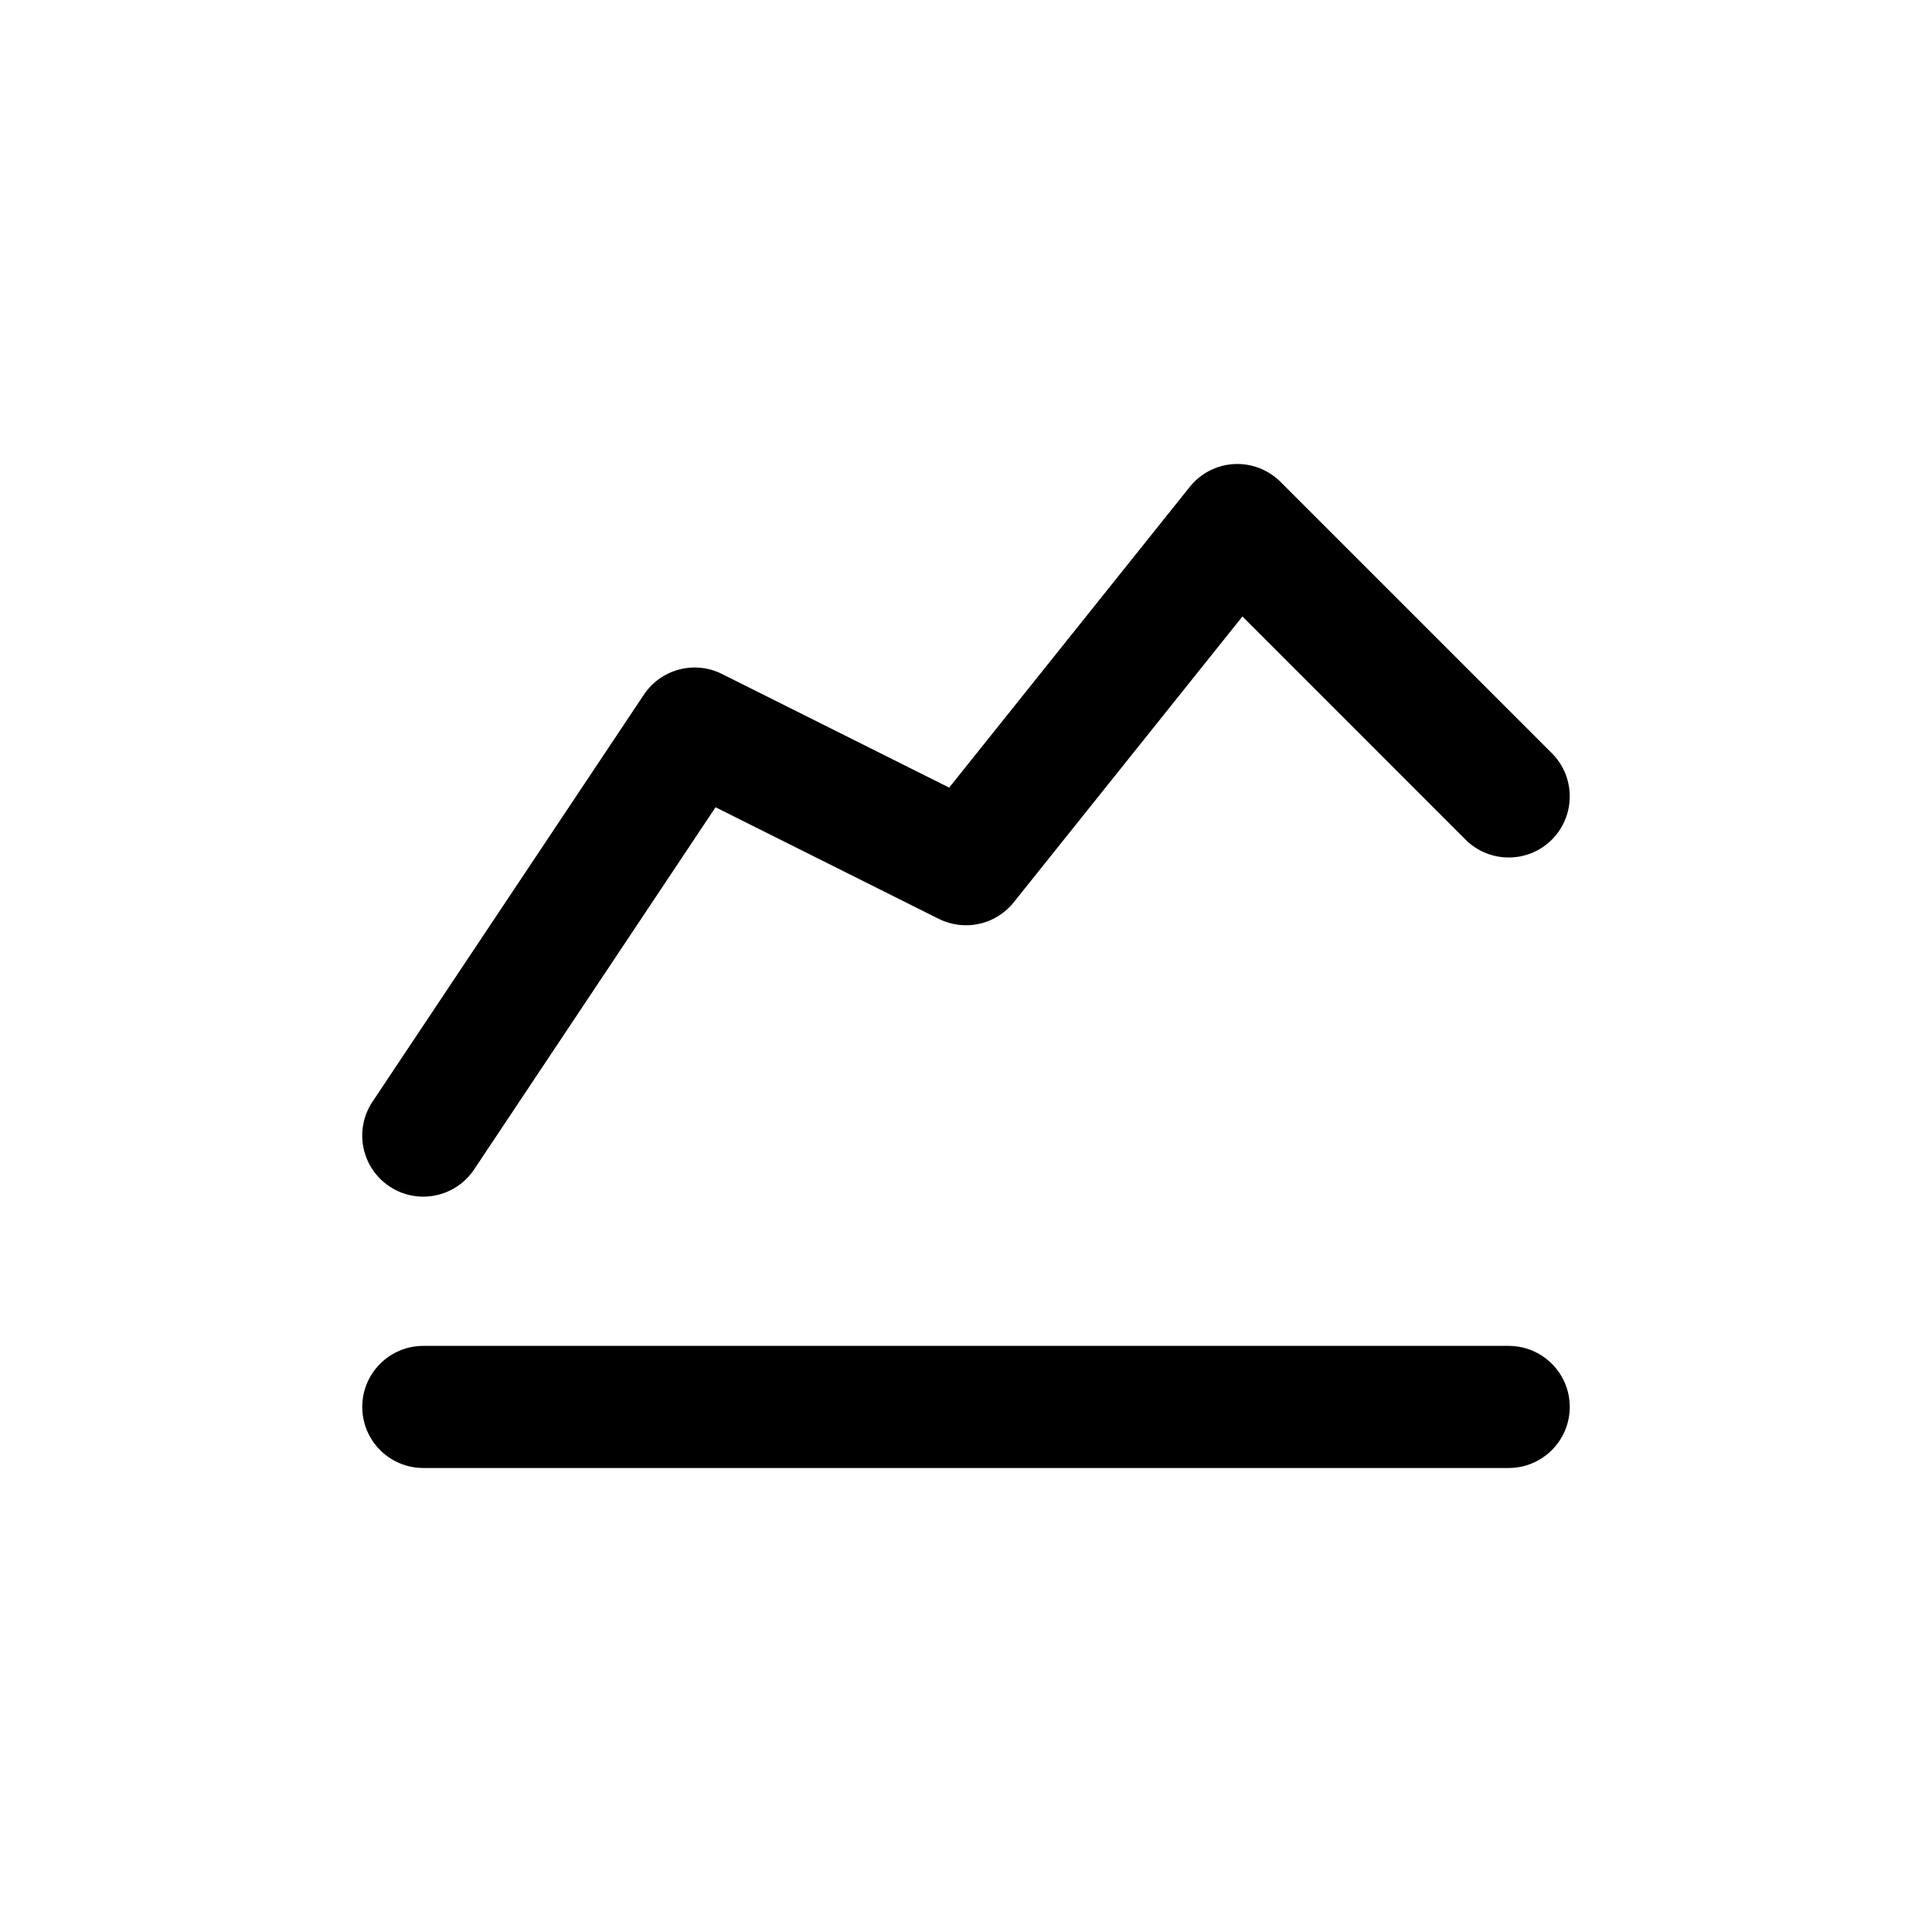 <svg  width="24" height="24" viewBox="0 0 24 24" fill="none" xmlns="http://www.w3.org/2000/svg">
<path d="M15.907 5.986C15.755 5.834 15.544 5.753 15.329 5.765C15.114 5.777 14.913 5.88 14.779 6.049L11.791 9.784L8.968 8.372C8.626 8.201 8.21 8.312 7.998 8.63L4.627 13.686C4.395 14.035 4.489 14.505 4.838 14.738C5.186 14.97 5.657 14.876 5.89 14.527L8.889 10.028L11.661 11.414C11.981 11.574 12.369 11.489 12.592 11.21L15.434 7.658L18.205 10.43C18.502 10.726 18.982 10.726 19.278 10.43C19.574 10.133 19.574 9.653 19.278 9.357L15.907 5.986Z" fill="black"/>
<path d="M5.258 16.719C4.84 16.719 4.5 17.059 4.5 17.477C4.5 17.896 4.84 18.236 5.258 18.236H18.741C19.16 18.236 19.5 17.896 19.5 17.477C19.5 17.059 19.16 16.719 18.741 16.719H5.258Z" fill="black"/>
</svg>